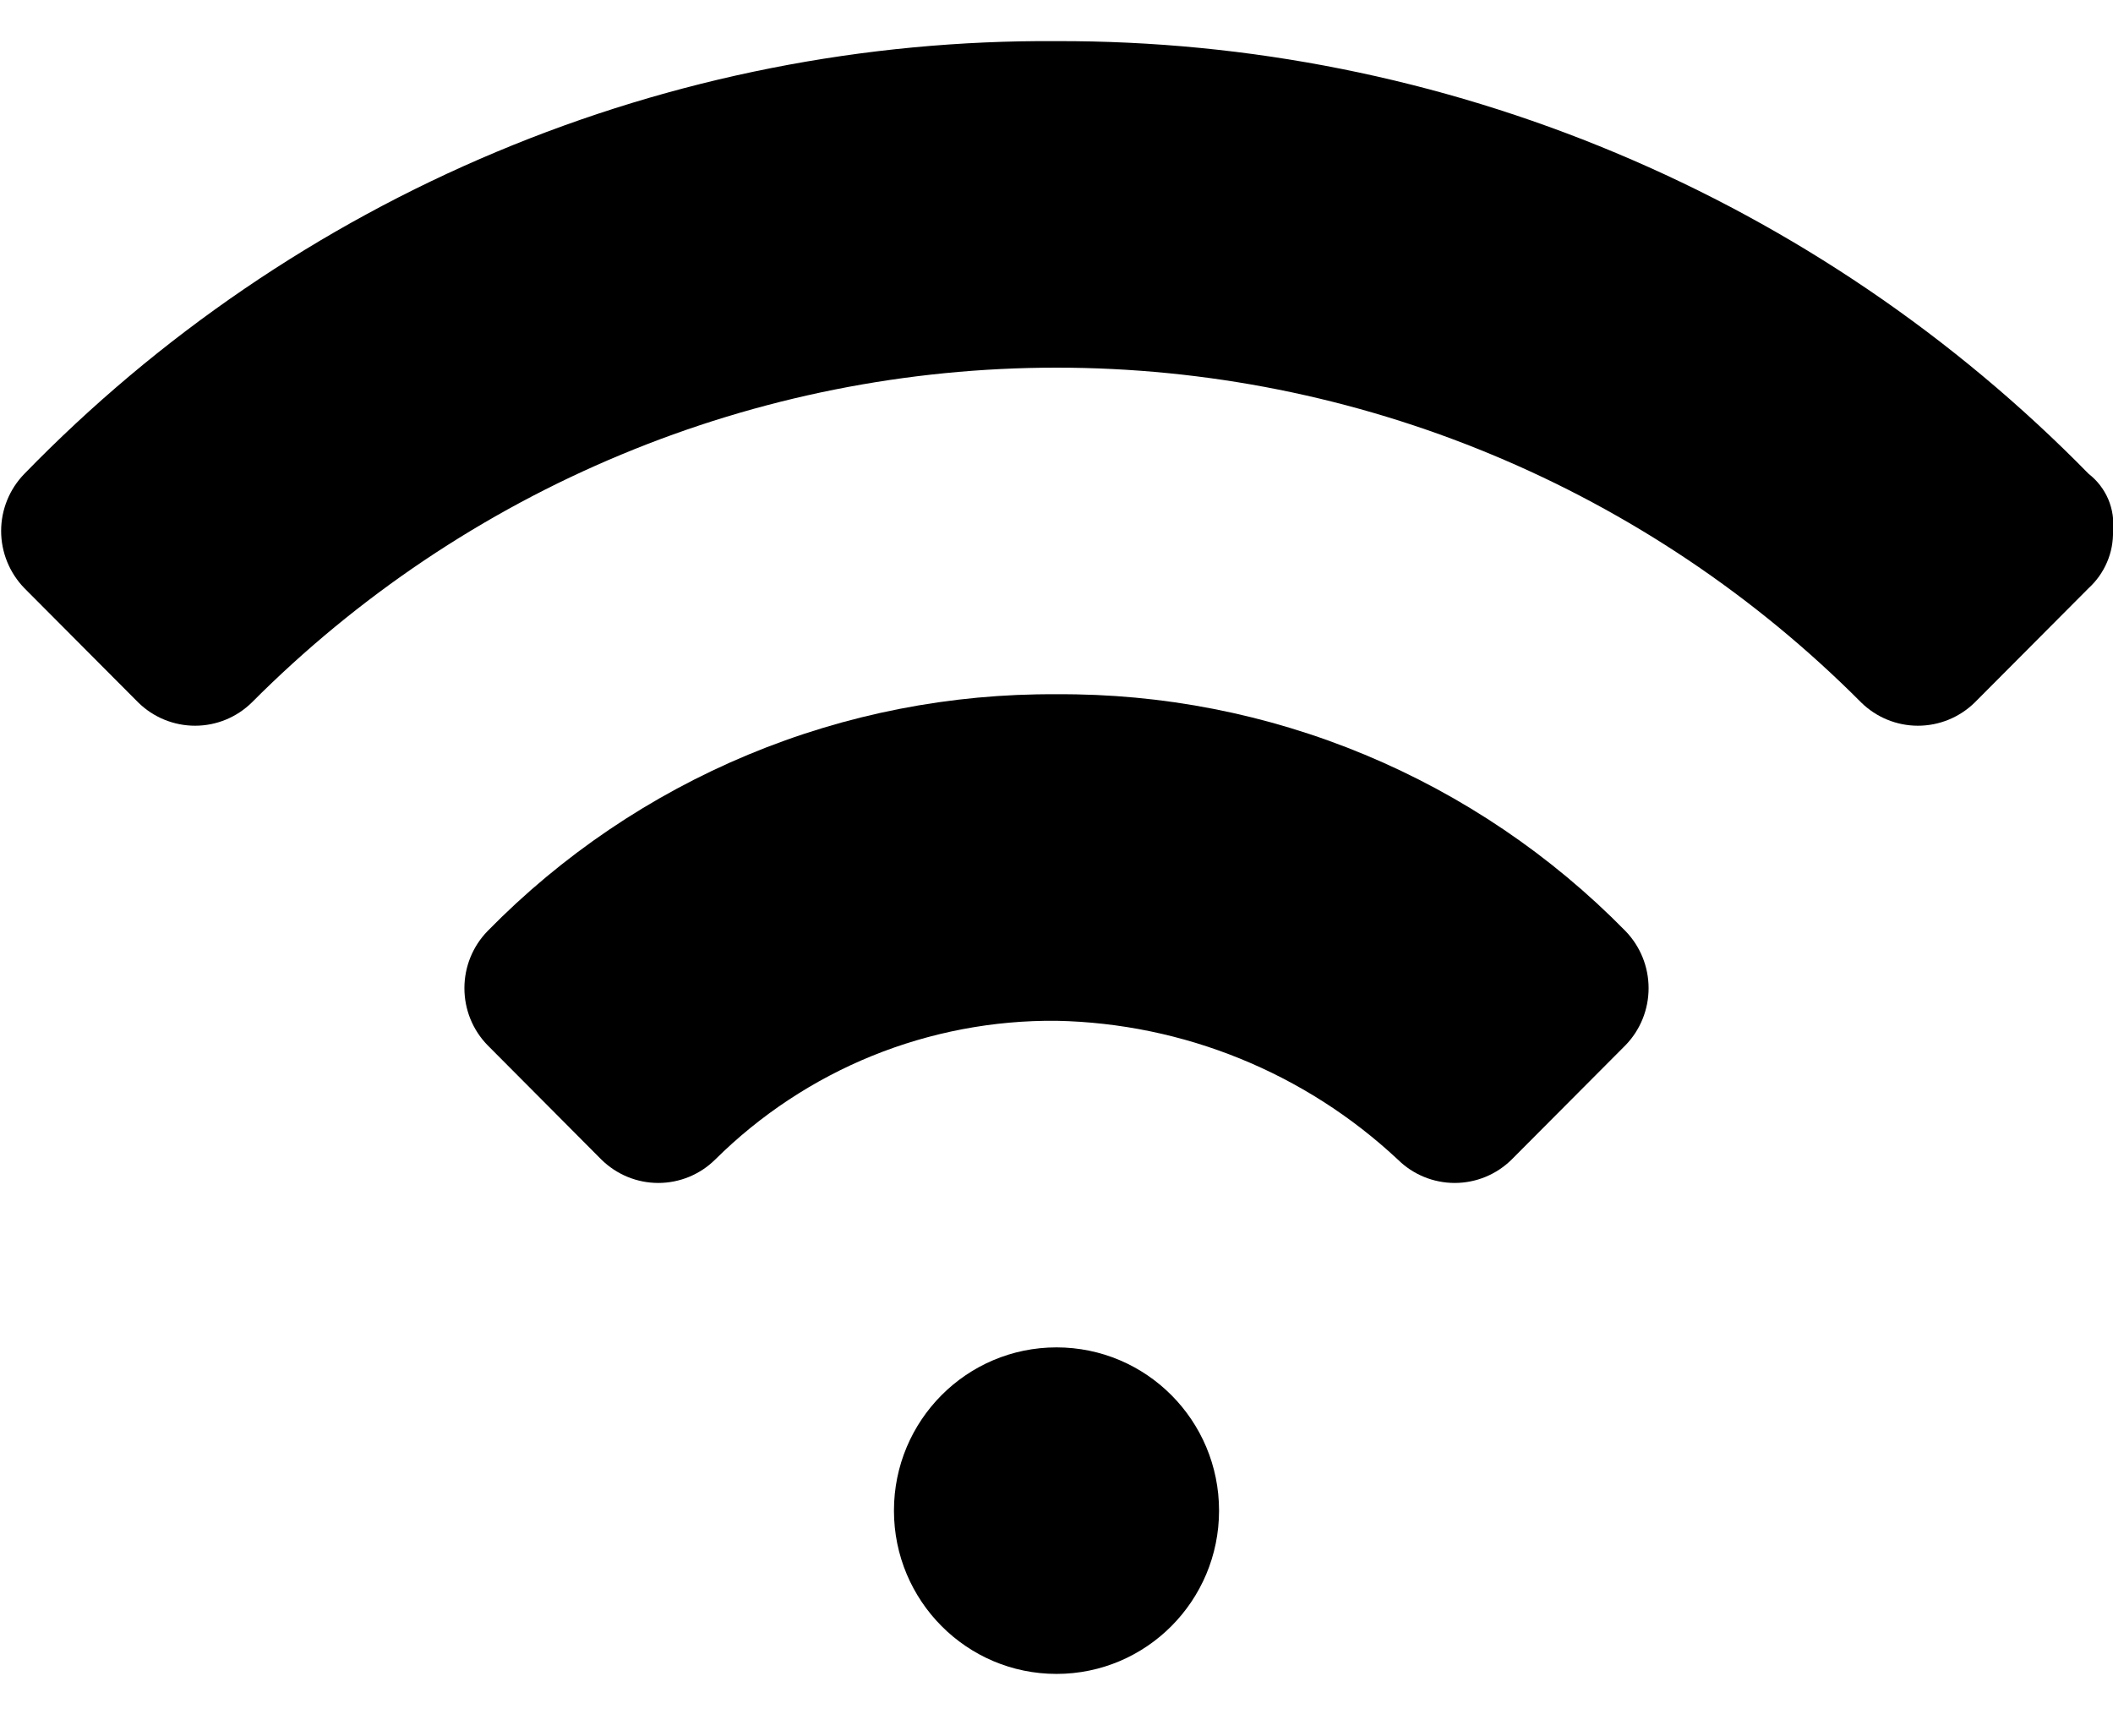<svg width="28" height="23" viewBox="0 0 28 23" fill="none" xmlns="http://www.w3.org/2000/svg">
<g clip-path="url(#clip0_1400_34611)">
<path d="M27.677 6.279C25.892 4.457 23.763 3.011 21.414 2.027C19.066 1.042 16.545 0.538 14 0.545C11.454 0.528 8.93 1.027 6.58 2.012C4.23 2.997 2.102 4.448 0.323 6.279C0.126 6.481 0.015 6.753 0.015 7.036C0.015 7.319 0.126 7.591 0.323 7.794L1.831 9.308C2.032 9.506 2.303 9.617 2.585 9.617C2.867 9.617 3.137 9.506 3.338 9.308C4.739 7.902 6.401 6.786 8.23 6.025C10.059 5.263 12.02 4.872 14 4.872C15.98 4.872 17.941 5.263 19.77 6.025C21.599 6.786 23.262 7.902 24.662 9.308C24.863 9.506 25.134 9.617 25.415 9.617C25.697 9.617 25.968 9.506 26.169 9.308L27.677 7.794C27.782 7.698 27.865 7.581 27.921 7.45C27.977 7.32 28.004 7.178 28 7.036C28.015 6.893 27.993 6.748 27.937 6.615C27.88 6.483 27.791 6.367 27.677 6.279Z" fill="black"/>
<path d="M14 9.2C12.599 9.19 11.209 9.462 9.914 10.001C8.62 10.54 7.445 11.334 6.462 12.337C6.264 12.54 6.154 12.811 6.154 13.095C6.154 13.378 6.264 13.65 6.462 13.852L7.969 15.366C8.171 15.565 8.441 15.676 8.723 15.676C9.005 15.676 9.276 15.565 9.477 15.366C10.073 14.775 10.779 14.308 11.556 13.992C12.332 13.677 13.163 13.519 14 13.527C15.682 13.561 17.292 14.215 18.523 15.366C18.724 15.565 18.995 15.676 19.277 15.676C19.559 15.676 19.83 15.565 20.031 15.366L21.539 13.852C21.736 13.65 21.846 13.378 21.846 13.095C21.846 12.811 21.736 12.54 21.539 12.337C20.555 11.334 19.381 10.54 18.086 10.001C16.791 9.462 15.402 9.19 14 9.2Z" fill="black"/>
<path d="M14 22.182C15.19 22.182 16.154 21.213 16.154 20.018C16.154 18.823 15.19 17.855 14 17.855C12.81 17.855 11.846 18.823 11.846 20.018C11.846 21.213 12.81 22.182 14 22.182Z" fill="black"/>
</g>
<defs>
<clipPath id="clip0_1400_34611">
<rect width="28" height="21.636" fill="white" transform="translate(0 0.545)"/>
</clipPath>
</defs>
</svg>
